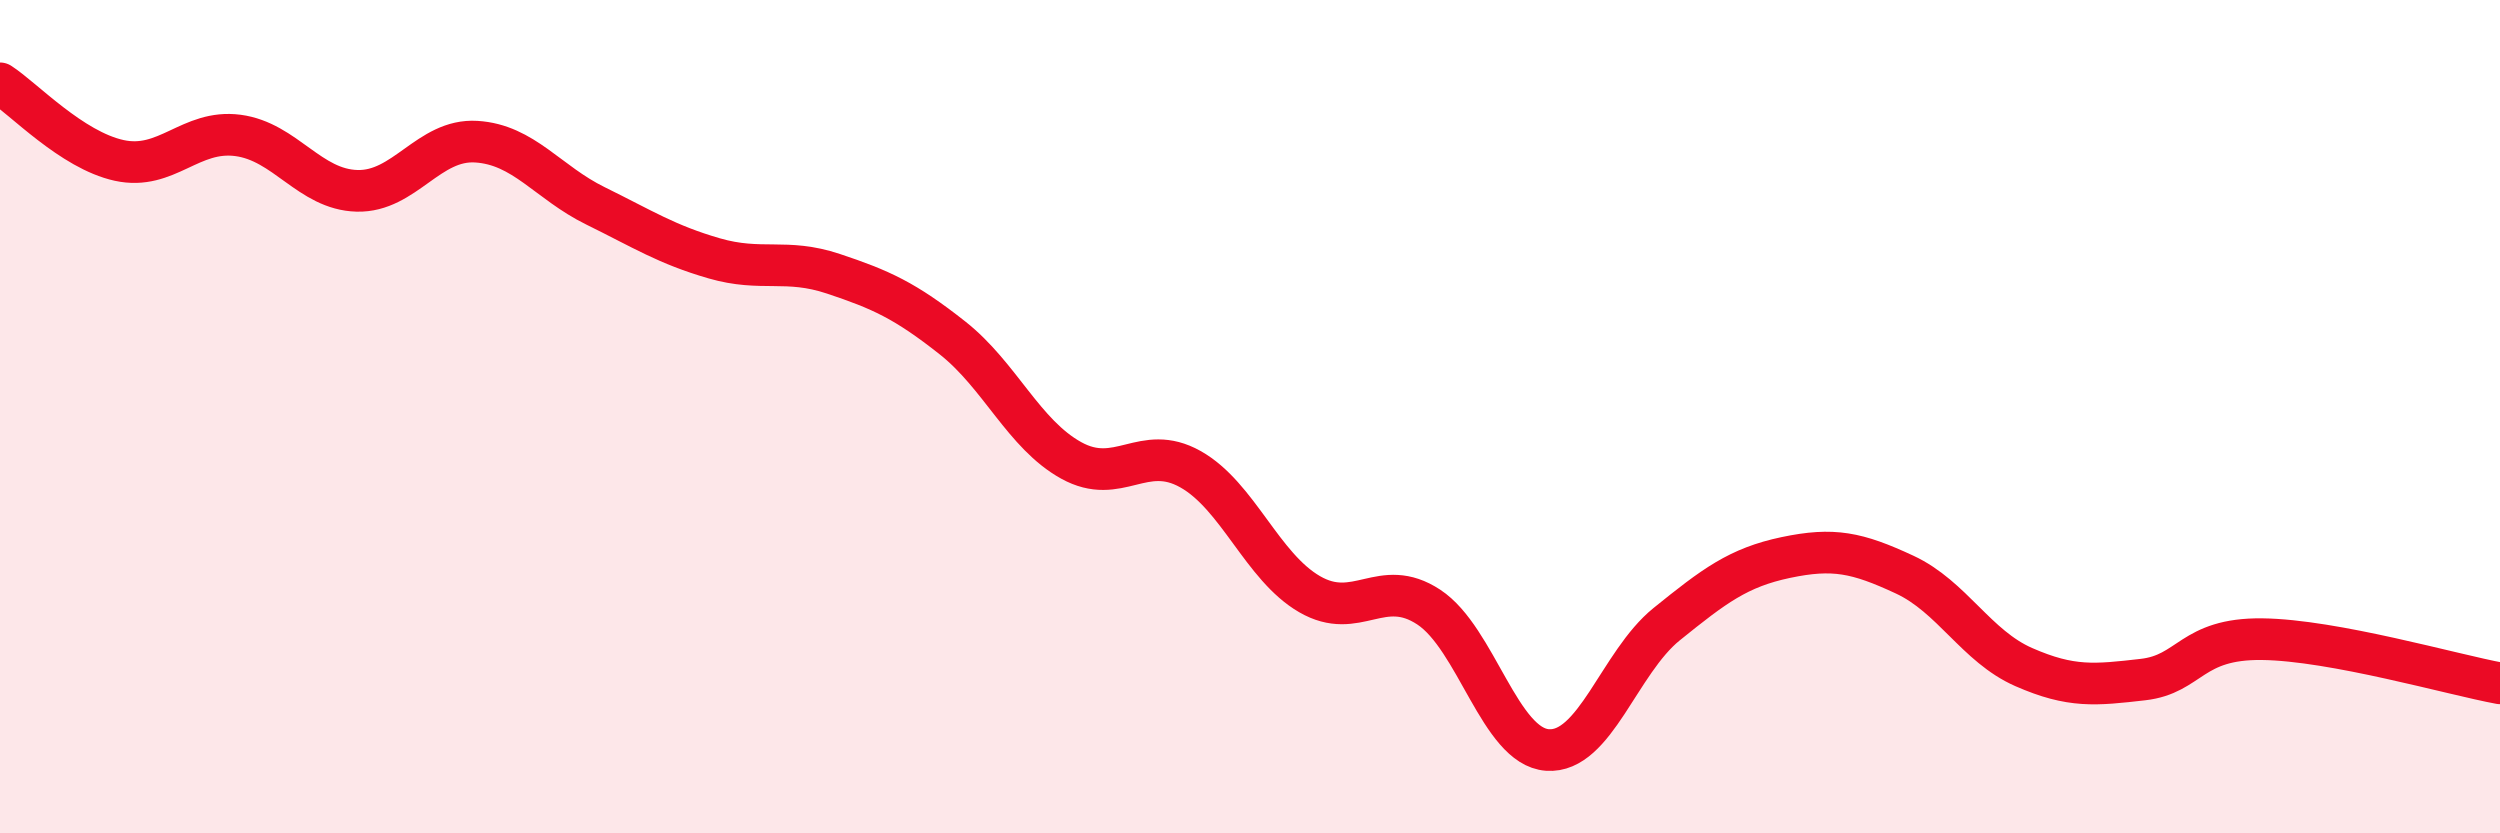 
    <svg width="60" height="20" viewBox="0 0 60 20" xmlns="http://www.w3.org/2000/svg">
      <path
        d="M 0,2 C 0.57,2.37 1.72,3.6 2.86,3.85 C 4,4.1 4.57,3.1 5.71,3.25 C 6.85,3.4 7.43,4.55 8.57,4.58 C 9.71,4.61 10.29,3.33 11.43,3.4 C 12.57,3.47 13.15,4.38 14.29,4.94 C 15.43,5.5 16,5.87 17.14,6.2 C 18.28,6.53 18.86,6.19 20,6.57 C 21.14,6.95 21.72,7.21 22.86,8.11 C 24,9.01 24.57,10.42 25.71,11.05 C 26.85,11.68 27.43,10.62 28.57,11.26 C 29.71,11.9 30.29,13.6 31.43,14.26 C 32.57,14.92 33.15,13.82 34.29,14.57 C 35.43,15.32 36,17.92 37.14,18 C 38.28,18.08 38.86,15.9 40,14.98 C 41.14,14.06 41.72,13.62 42.86,13.38 C 44,13.14 44.57,13.26 45.71,13.79 C 46.85,14.32 47.43,15.51 48.57,16.01 C 49.71,16.51 50.29,16.44 51.43,16.31 C 52.57,16.18 52.58,15.32 54.29,15.34 C 56,15.36 58.86,16.19 60,16.4L60 20L0 20Z"
        fill="#EB0A25"
        opacity="0.1"
        stroke-linecap="round"
        stroke-linejoin="round"
      />
      <path
        d="M 0,2 C 0.57,2.37 1.72,3.6 2.86,3.85 C 4,4.1 4.57,3.1 5.71,3.25 C 6.85,3.4 7.43,4.55 8.57,4.58 C 9.71,4.61 10.29,3.33 11.43,3.4 C 12.57,3.47 13.15,4.38 14.29,4.94 C 15.43,5.5 16,5.87 17.14,6.2 C 18.28,6.53 18.86,6.19 20,6.57 C 21.14,6.95 21.72,7.21 22.86,8.11 C 24,9.01 24.57,10.42 25.71,11.05 C 26.85,11.68 27.43,10.62 28.57,11.26 C 29.71,11.9 30.29,13.6 31.43,14.26 C 32.57,14.92 33.15,13.82 34.29,14.57 C 35.43,15.32 36,17.92 37.14,18 C 38.28,18.08 38.86,15.9 40,14.98 C 41.14,14.06 41.72,13.62 42.86,13.38 C 44,13.14 44.57,13.26 45.71,13.79 C 46.85,14.32 47.43,15.51 48.57,16.01 C 49.71,16.51 50.29,16.44 51.43,16.31 C 52.57,16.18 52.58,15.32 54.29,15.34 C 56,15.36 58.86,16.19 60,16.4"
        stroke="#EB0A25"
        stroke-width="1"
        fill="none"
        stroke-linecap="round"
        stroke-linejoin="round"
      />
    </svg>
  
